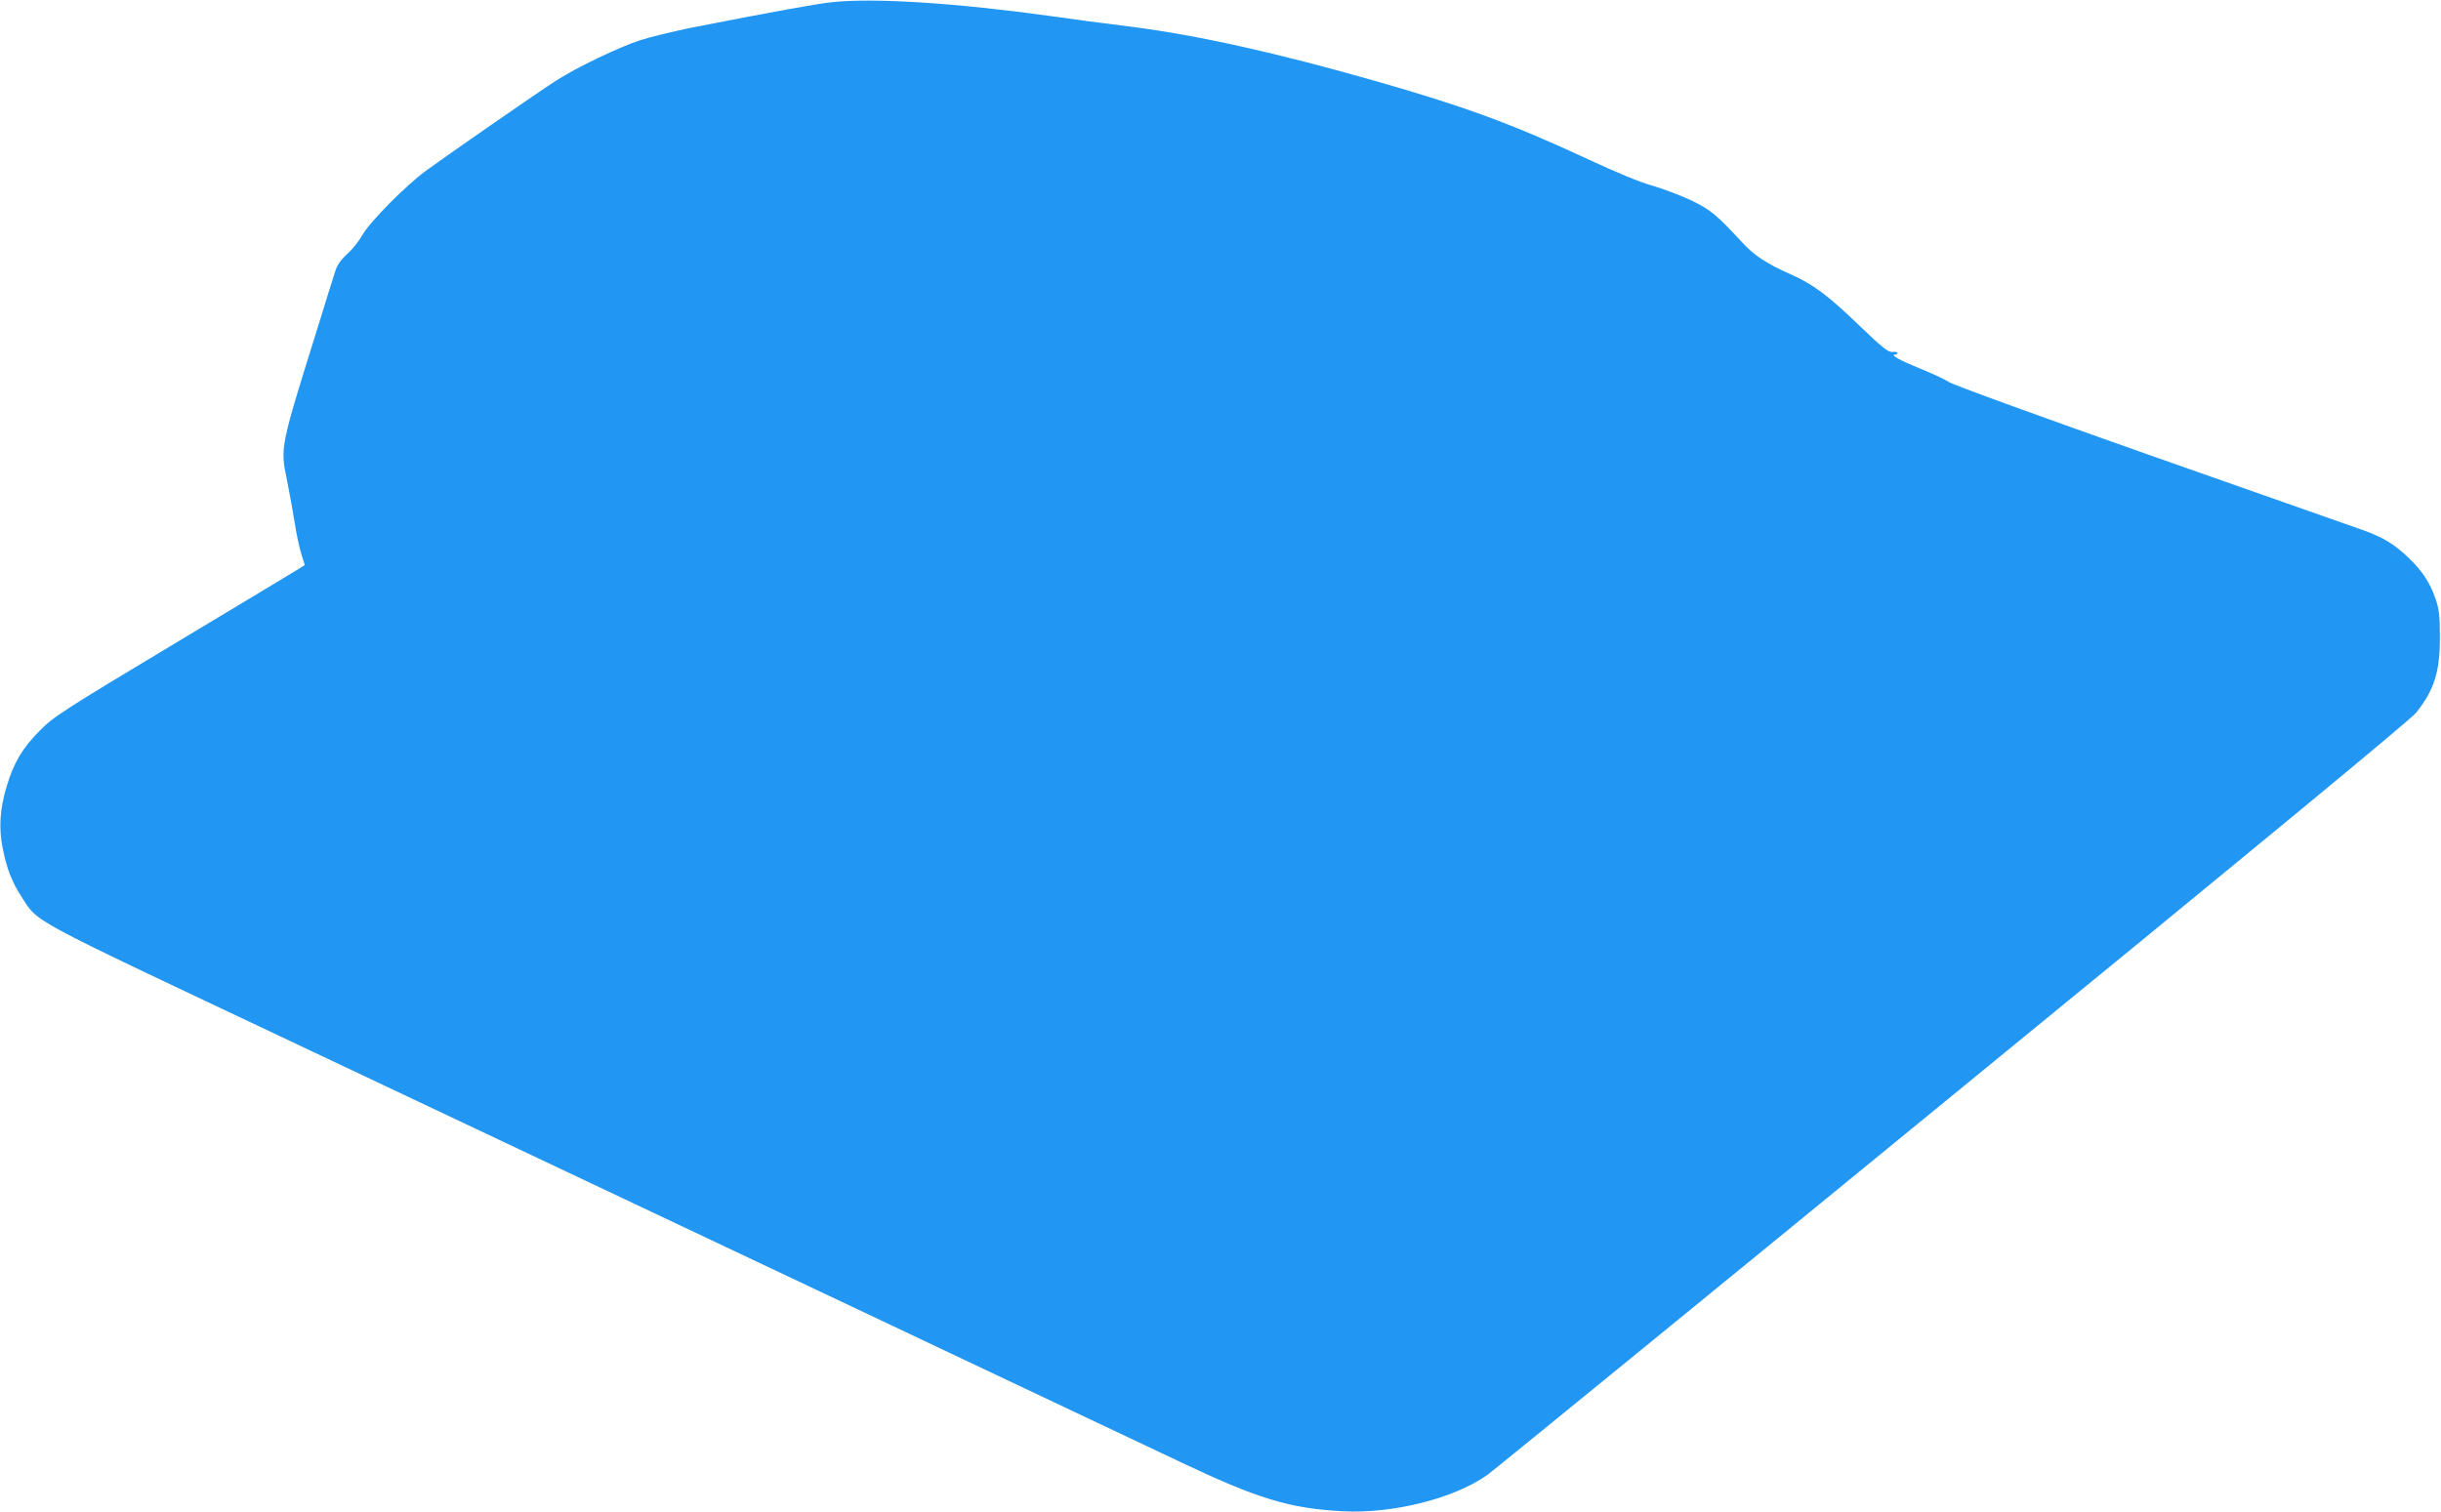 <?xml version="1.0" standalone="no"?>
<!DOCTYPE svg PUBLIC "-//W3C//DTD SVG 20010904//EN"
 "http://www.w3.org/TR/2001/REC-SVG-20010904/DTD/svg10.dtd">
<svg version="1.0" xmlns="http://www.w3.org/2000/svg"
 width="1280pt" height="793pt" viewBox="0 0 1280 793"
 preserveAspectRatio="xMidYMid meet">
<g transform="translate(0,793) scale(0.1,-0.1)"
fill="#2196f3" stroke="none">
<path d="M4367 7919 c-81 -8 -300 -48 -740 -134 -97 -20 -219 -49 -270 -66
-116 -38 -329 -141 -438 -210 -97 -62 -571 -391 -686 -475 -106 -78 -294 -268
-333 -337 -17 -31 -53 -76 -80 -100 -35 -32 -52 -57 -63 -93 -9 -27 -48 -152
-87 -279 -203 -650 -201 -640 -165 -814 13 -64 31 -165 41 -226 9 -60 25 -134
35 -164 10 -30 18 -55 16 -56 -1 -2 -297 -180 -657 -396 -621 -373 -659 -398
-732 -472 -91 -92 -136 -167 -173 -292 -36 -119 -42 -218 -21 -324 22 -109 48
-175 97 -252 91 -141 18 -101 1344 -728 1183 -560 1625 -769 2550 -1206 259
-122 805 -381 1215 -575 410 -194 843 -399 964 -456 412 -196 577 -246 857
-261 264 -14 587 68 760 192 27 19 1124 914 2438 1990 1578 1290 2404 1972
2431 2007 95 120 125 215 124 398 0 114 -4 145 -23 200 -30 86 -69 145 -140
213 -77 74 -134 108 -239 146 -48 17 -548 193 -1112 391 -564 199 -1041 372
-1060 386 -20 13 -87 45 -150 70 -108 44 -162 74 -132 74 7 0 12 4 12 9 0 4
-12 7 -27 5 -22 -2 -51 21 -177 142 -163 157 -239 213 -356 265 -126 56 -192
99 -255 168 -133 144 -165 171 -269 221 -56 26 -146 60 -201 76 -63 17 -191
70 -345 142 -390 181 -633 271 -1090 402 -526 151 -948 245 -1300 290 -201 25
-281 36 -415 55 -498 69 -927 97 -1148 74z"/>
</g>
</svg>
